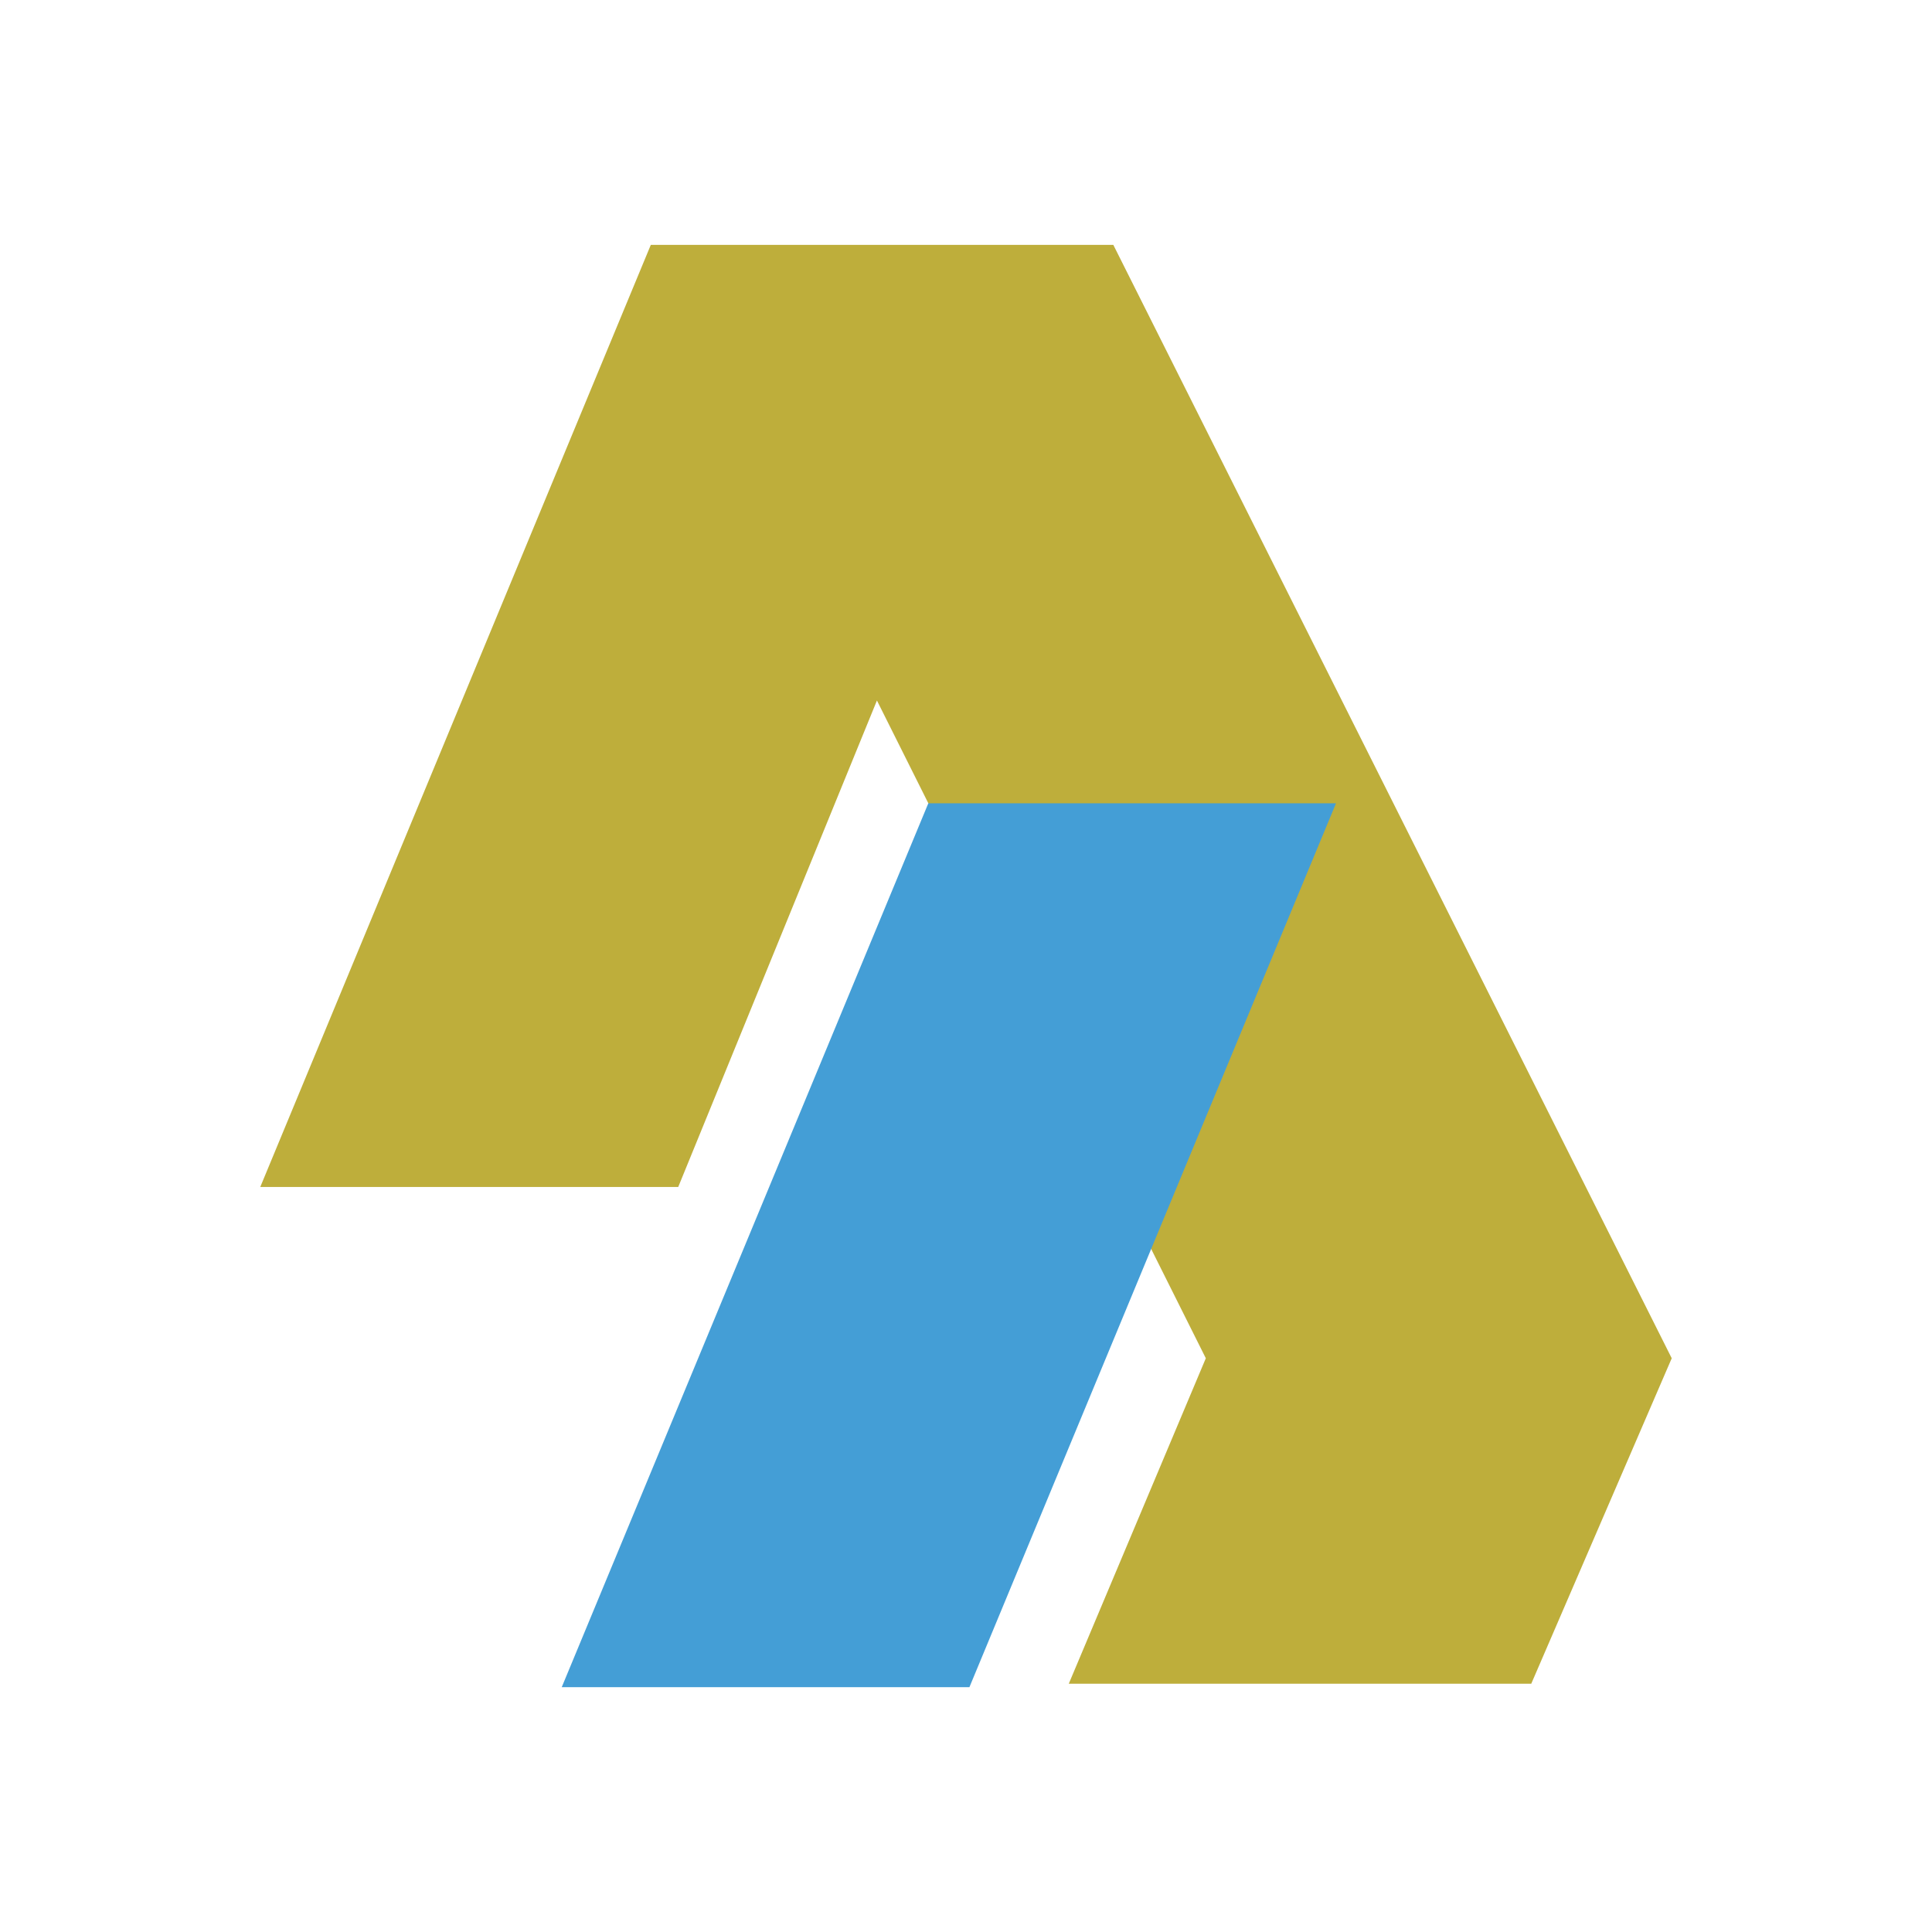 <svg xmlns="http://www.w3.org/2000/svg" width="2500" height="2500" viewBox="0 0 192.756 192.756"><g fill-rule="evenodd" clip-rule="evenodd"><path fill="#fff" d="M0 0h192.756v192.756H0V0z"/><path fill="#beae3b" d="M111.076 24.429H64.932l-38.965 93.995h41.7l19.825-48.535 32.813 65.625-13.672 32.47h46.142l14.014-32.47-55.713-111.085z"/><path fill="#449ed6" d="M133.293 80.143L96.72 168.328H56.045l36.574-88.185h40.674z"/></g></svg>